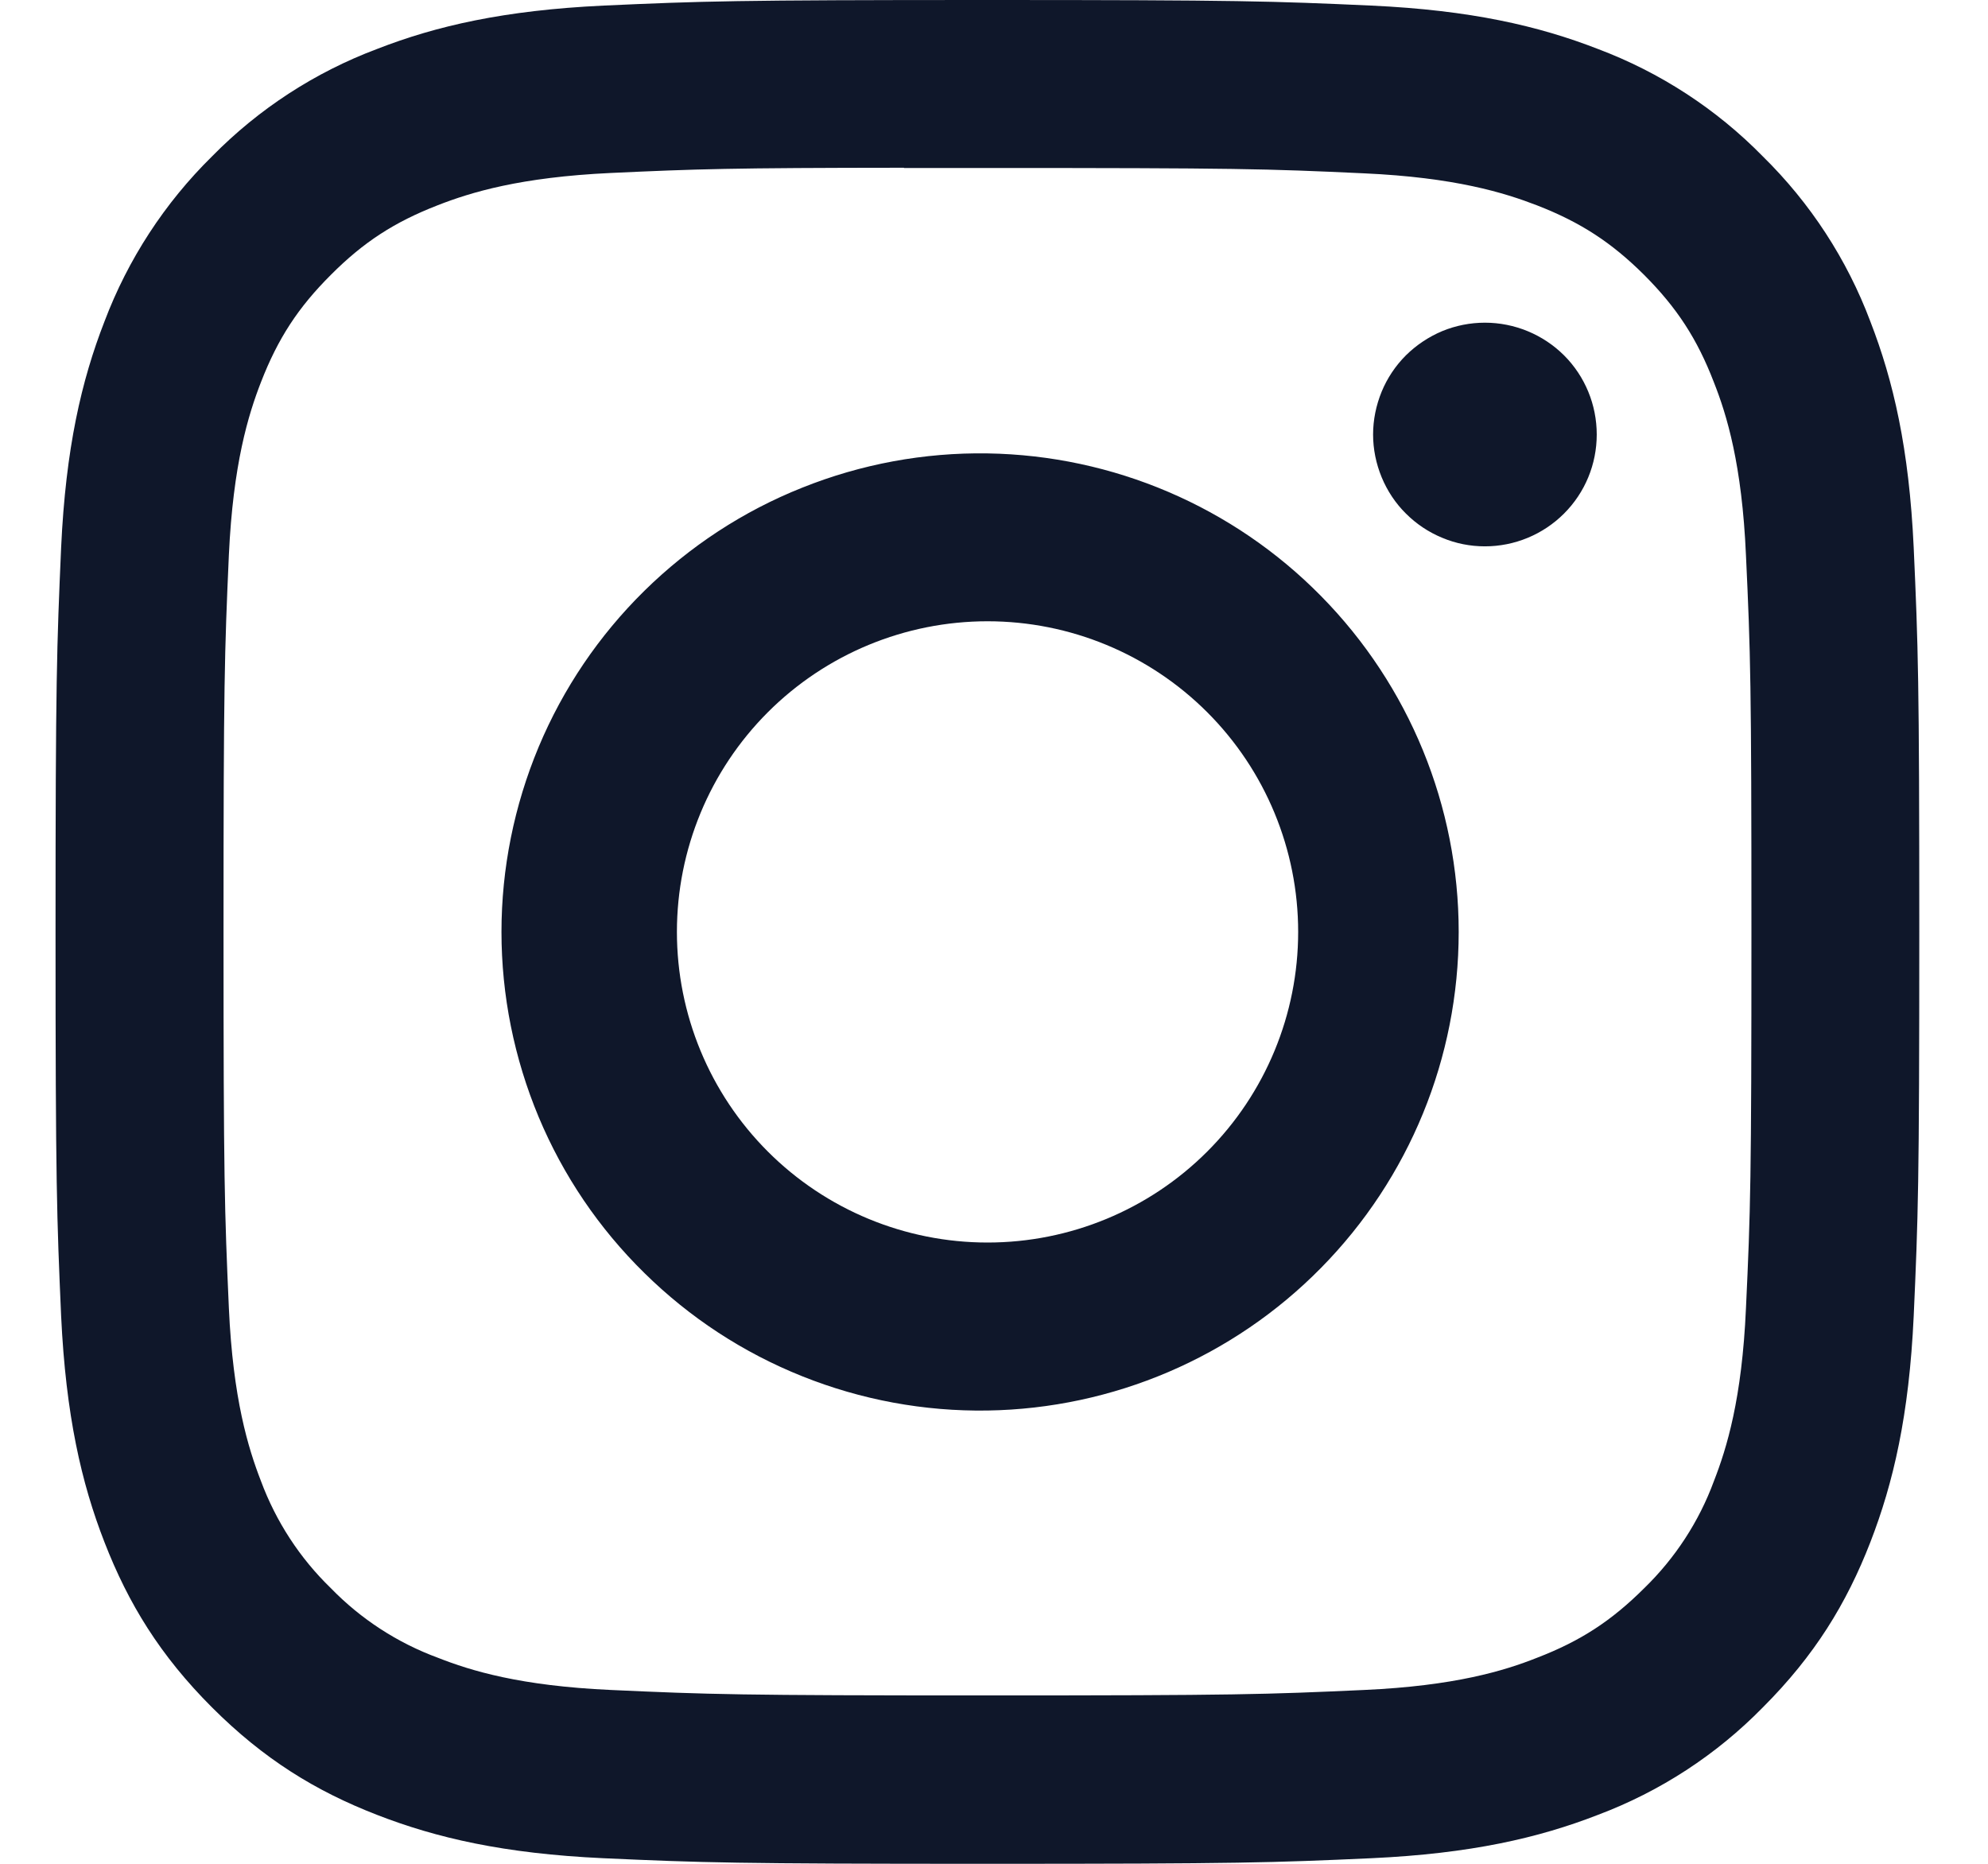 <svg width="16" height="15" viewBox="0 0 16 15" fill="none" xmlns="http://www.w3.org/2000/svg">
    <path d="M7.947 0C5.912 0 5.656 0.009 4.856 0.045C4.057 0.083 3.512 0.208 3.035 0.394C2.534 0.582 2.081 0.877 1.706 1.259C1.325 1.634 1.03 2.087 0.841 2.587C0.655 3.064 0.529 3.609 0.492 4.406C0.457 5.208 0.447 5.463 0.447 7.501C0.447 9.537 0.457 9.792 0.492 10.592C0.53 11.391 0.655 11.935 0.841 12.412C1.033 12.906 1.289 13.324 1.706 13.741C2.123 14.158 2.541 14.415 3.034 14.606C3.512 14.792 4.056 14.918 4.854 14.955C5.655 14.991 5.91 15 7.947 15C9.984 15 10.239 14.991 11.039 14.955C11.837 14.918 12.383 14.792 12.861 14.606C13.361 14.418 13.814 14.123 14.188 13.741C14.605 13.324 14.861 12.906 15.053 12.412C15.238 11.935 15.365 11.391 15.402 10.592C15.438 9.792 15.447 9.537 15.447 7.5C15.447 5.463 15.438 5.208 15.402 4.407C15.365 3.609 15.238 3.064 15.053 2.587C14.865 2.087 14.57 1.634 14.188 1.259C13.814 0.877 13.36 0.582 12.86 0.394C12.382 0.208 11.836 0.082 11.038 0.045C10.238 0.009 9.984 0 7.945 0L7.948 0L7.947 0ZM7.275 1.352H7.948C9.951 1.352 10.188 1.358 10.978 1.395C11.71 1.428 12.107 1.551 12.371 1.653C12.721 1.789 12.971 1.952 13.234 2.214C13.496 2.477 13.659 2.726 13.794 3.077C13.898 3.34 14.02 3.738 14.052 4.469C14.089 5.259 14.096 5.497 14.096 7.498C14.096 9.5 14.089 9.738 14.052 10.528C14.02 11.259 13.897 11.656 13.794 11.92C13.674 12.246 13.482 12.54 13.233 12.782C12.97 13.044 12.721 13.207 12.37 13.342C12.108 13.446 11.71 13.568 10.978 13.601C10.188 13.637 9.951 13.645 7.948 13.645C5.946 13.645 5.708 13.637 4.917 13.601C4.186 13.568 3.789 13.446 3.525 13.342C3.199 13.222 2.905 13.031 2.663 12.782C2.413 12.54 2.221 12.245 2.1 11.919C1.998 11.656 1.875 11.258 1.842 10.527C1.807 9.737 1.799 9.5 1.799 7.496C1.799 5.494 1.807 5.258 1.842 4.467C1.876 3.736 1.998 3.338 2.101 3.074C2.237 2.724 2.4 2.474 2.663 2.212C2.925 1.949 3.174 1.787 3.525 1.651C3.789 1.548 4.186 1.426 4.917 1.392C5.609 1.36 5.877 1.351 7.275 1.35V1.352ZM11.951 2.597C11.833 2.597 11.716 2.62 11.607 2.665C11.498 2.711 11.399 2.777 11.315 2.86C11.231 2.944 11.165 3.043 11.12 3.152C11.075 3.262 11.051 3.379 11.051 3.497C11.051 3.615 11.075 3.732 11.12 3.841C11.165 3.95 11.231 4.05 11.315 4.133C11.399 4.217 11.498 4.283 11.607 4.328C11.716 4.374 11.833 4.397 11.951 4.397C12.19 4.397 12.419 4.302 12.588 4.133C12.757 3.964 12.851 3.736 12.851 3.497C12.851 3.258 12.757 3.029 12.588 2.86C12.419 2.692 12.19 2.597 11.951 2.597ZM7.948 3.649C7.437 3.641 6.93 3.735 6.456 3.925C5.981 4.114 5.55 4.397 5.186 4.755C4.821 5.114 4.532 5.541 4.335 6.012C4.138 6.484 4.036 6.99 4.036 7.5C4.036 8.011 4.138 8.517 4.335 8.989C4.532 9.46 4.821 9.887 5.186 10.245C5.55 10.604 5.981 10.886 6.456 11.076C6.93 11.266 7.437 11.36 7.948 11.352C8.959 11.336 9.924 10.924 10.633 10.203C11.343 9.482 11.74 8.512 11.74 7.5C11.74 6.489 11.343 5.519 10.633 4.798C9.924 4.077 8.959 3.665 7.948 3.649ZM7.948 5C8.611 5 9.247 5.263 9.716 5.732C10.185 6.201 10.448 6.837 10.448 7.5C10.448 8.163 10.185 8.799 9.716 9.268C9.247 9.737 8.611 10 7.948 10C7.285 10 6.649 9.737 6.18 9.268C5.711 8.799 5.448 8.163 5.448 7.5C5.448 6.837 5.711 6.201 6.18 5.732C6.649 5.263 7.285 5 7.948 5Z" fill="#0F172A"/>
</svg>
